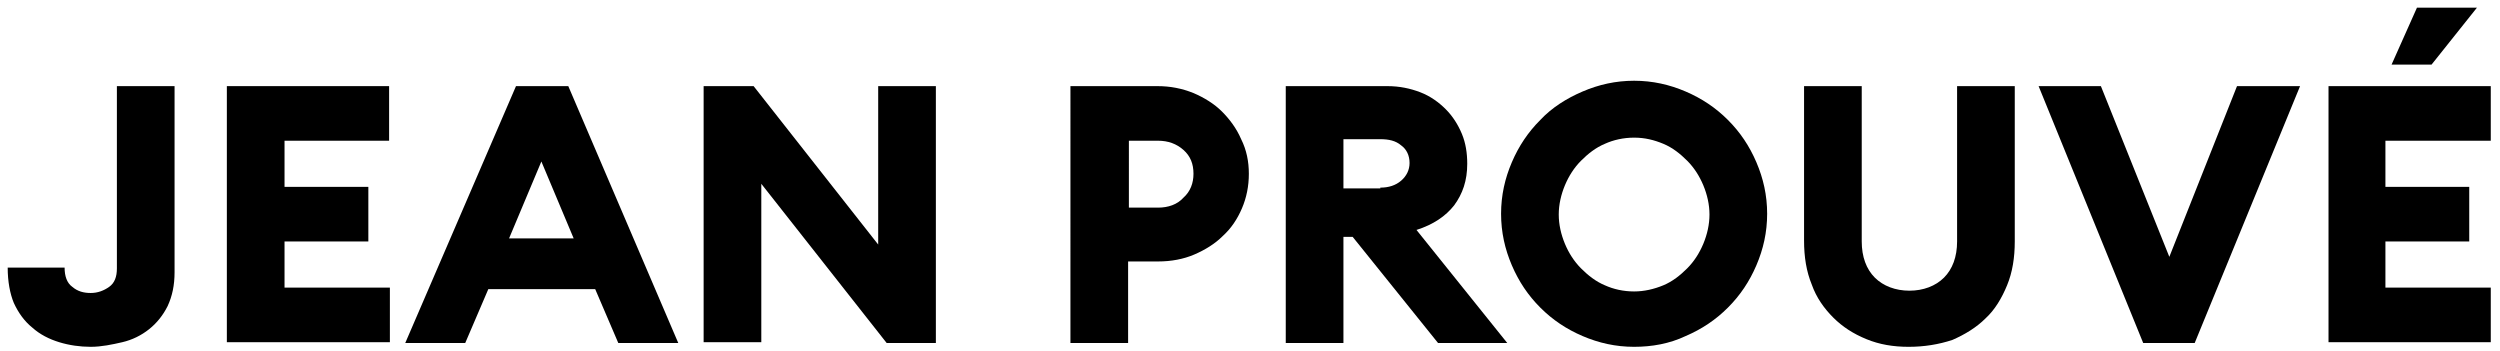 <?xml version="1.0" encoding="utf-8"?>
<!-- Generator: Adobe Illustrator 24.0.2, SVG Export Plug-In . SVG Version: 6.00 Build 0)  -->
<svg version="1.1" id="Calque_1" xmlns="http://www.w3.org/2000/svg" xmlns:xlink="http://www.w3.org/1999/xlink" x="0px" y="0px"
	 viewBox="0 0 325.1 45.7" style="enable-background:new 0 0 325.1 45.7;" xml:space="preserve">
<g>
	<path d="M11.8,45.1c-1.4,0-2.8-0.2-4.1-0.6c-1.3-0.4-2.5-1-3.5-1.9c-1-0.8-1.8-1.9-2.4-3.2C1.3,38.2,1,36.6,1,34.8h7.4
		c0,1.1,0.3,2,1,2.5c0.7,0.6,1.5,0.8,2.4,0.8c0.9,0,1.7-0.3,2.4-0.8c0.7-0.5,1-1.3,1-2.4V11.2h7.5v24.2c0,1.7-0.3,3.1-0.9,4.4
		c-0.6,1.2-1.4,2.2-2.4,3c-1,0.8-2.2,1.4-3.5,1.7S13.2,45.1,11.8,45.1z"/>
	<path d="M29.5,11.2h21.1v7.1H37v6h10.9v7.1H37v6h13.7v7.1H29.5V11.2z"/>
	<path d="M67.1,11.2h6.8l14.3,33.4h-7.8l-3-7H63.5l-3,7h-7.8L67.1,11.2z M66.2,31h8.4l-4.2-10L66.2,31z"/>
	<path d="M115.3,44.6L99,23.9v20.6h-7.5V11.2H98l16.2,20.6V11.2h7.5v33.4H115.3z"/>
	<path d="M162.4,22.6c0,1.6-0.3,3.1-0.9,4.5c-0.6,1.4-1.4,2.6-2.5,3.6c-1,1-2.3,1.8-3.7,2.4c-1.4,0.6-3,0.9-4.7,0.9h-3.9v10.6h-7.5
		V11.2h11.3c1.7,0,3.2,0.3,4.7,0.9c1.4,0.6,2.7,1.4,3.7,2.4c1,1,1.9,2.2,2.5,3.6C162.1,19.5,162.4,21,162.4,22.6z M155.2,22.6
		c0-1.3-0.4-2.3-1.3-3.1c-0.9-0.8-2-1.2-3.3-1.2h-3.8V27h3.8c1.3,0,2.5-0.4,3.3-1.3C154.8,24.9,155.2,23.8,155.2,22.6z"/>
	<path d="M167.2,11.2h13.2c1.6,0,3,0.3,4.3,0.8c1.3,0.5,2.4,1.3,3.3,2.2c0.9,0.9,1.6,2,2.1,3.2c0.5,1.2,0.7,2.5,0.7,3.9
		c0,2.2-0.6,3.9-1.7,5.4c-1.1,1.4-2.7,2.5-4.9,3.2L196,44.6h-9l-11.1-13.8h-1.2v13.8h-7.5V11.2z M179.5,24.4c1.1,0,2-0.3,2.7-0.9
		c0.7-0.6,1.1-1.4,1.1-2.3c0-1-0.4-1.8-1.1-2.3c-0.7-0.6-1.6-0.8-2.7-0.8h-4.8v6.4H179.5z"/>
	<path d="M212.5,45.1c-2.4,0-4.6-0.5-6.7-1.4c-2.1-0.9-3.9-2.1-5.5-3.7c-1.6-1.6-2.8-3.4-3.7-5.5c-0.9-2.1-1.4-4.3-1.4-6.7
		c0-2.4,0.5-4.6,1.4-6.7c0.9-2.1,2.1-3.9,3.7-5.5c1.5-1.6,3.4-2.8,5.5-3.7c2.1-0.9,4.3-1.4,6.7-1.4c2.4,0,4.6,0.5,6.7,1.4
		c2.1,0.9,3.9,2.1,5.5,3.7c1.6,1.6,2.8,3.4,3.7,5.5c0.9,2.1,1.4,4.3,1.4,6.7c0,2.4-0.5,4.6-1.4,6.7c-0.9,2.1-2.1,3.9-3.7,5.5
		c-1.6,1.6-3.4,2.8-5.5,3.7C217.1,44.7,214.8,45.1,212.5,45.1z M212.5,37.9c1.3,0,2.6-0.3,3.8-0.8c1.2-0.5,2.2-1.3,3.1-2.2
		c0.9-0.9,1.6-2,2.1-3.2c0.5-1.2,0.8-2.5,0.8-3.8s-0.3-2.6-0.8-3.8c-0.5-1.2-1.2-2.3-2.1-3.2c-0.9-0.9-1.9-1.7-3.1-2.2
		c-1.2-0.5-2.4-0.8-3.8-0.8c-1.4,0-2.7,0.3-3.8,0.8c-1.2,0.5-2.2,1.3-3.1,2.2c-0.9,0.9-1.6,2-2.1,3.2c-0.5,1.2-0.8,2.5-0.8,3.8
		s0.3,2.6,0.8,3.8c0.5,1.2,1.2,2.3,2.1,3.2c0.9,0.9,1.9,1.7,3.1,2.2C209.8,37.6,211.1,37.9,212.5,37.9z"/>
	<path d="M248.2,45.1c-2,0-3.8-0.3-5.5-1s-3.1-1.6-4.3-2.8c-1.2-1.2-2.2-2.6-2.8-4.3c-0.7-1.7-1-3.6-1-5.7V11.2h7.5v20.2
		c0,2,0.6,3.6,1.7,4.7c1.1,1.1,2.7,1.7,4.5,1.7s3.4-0.6,4.5-1.7c1.1-1.1,1.7-2.7,1.7-4.7V11.2h7.5v20.2c0,2.1-0.3,4-1,5.7
		c-0.7,1.7-1.6,3.2-2.8,4.3c-1.2,1.2-2.7,2.1-4.3,2.8C252.1,44.8,250.2,45.1,248.2,45.1z"/>
	<path d="M265.1,11.2h8.1l8.9,22.2l8.8-22.2h8.2l-13.7,33.4h-6.7L265.1,11.2z"/>
	<path d="M302.8,11.2h21.1v7.1h-13.7v6h10.9v7.1h-10.9v6h13.7v7.1h-21.1V11.2z M314.3,1h7.8l-5.9,7.4H311L314.3,1z"/>
</g>
</svg>
